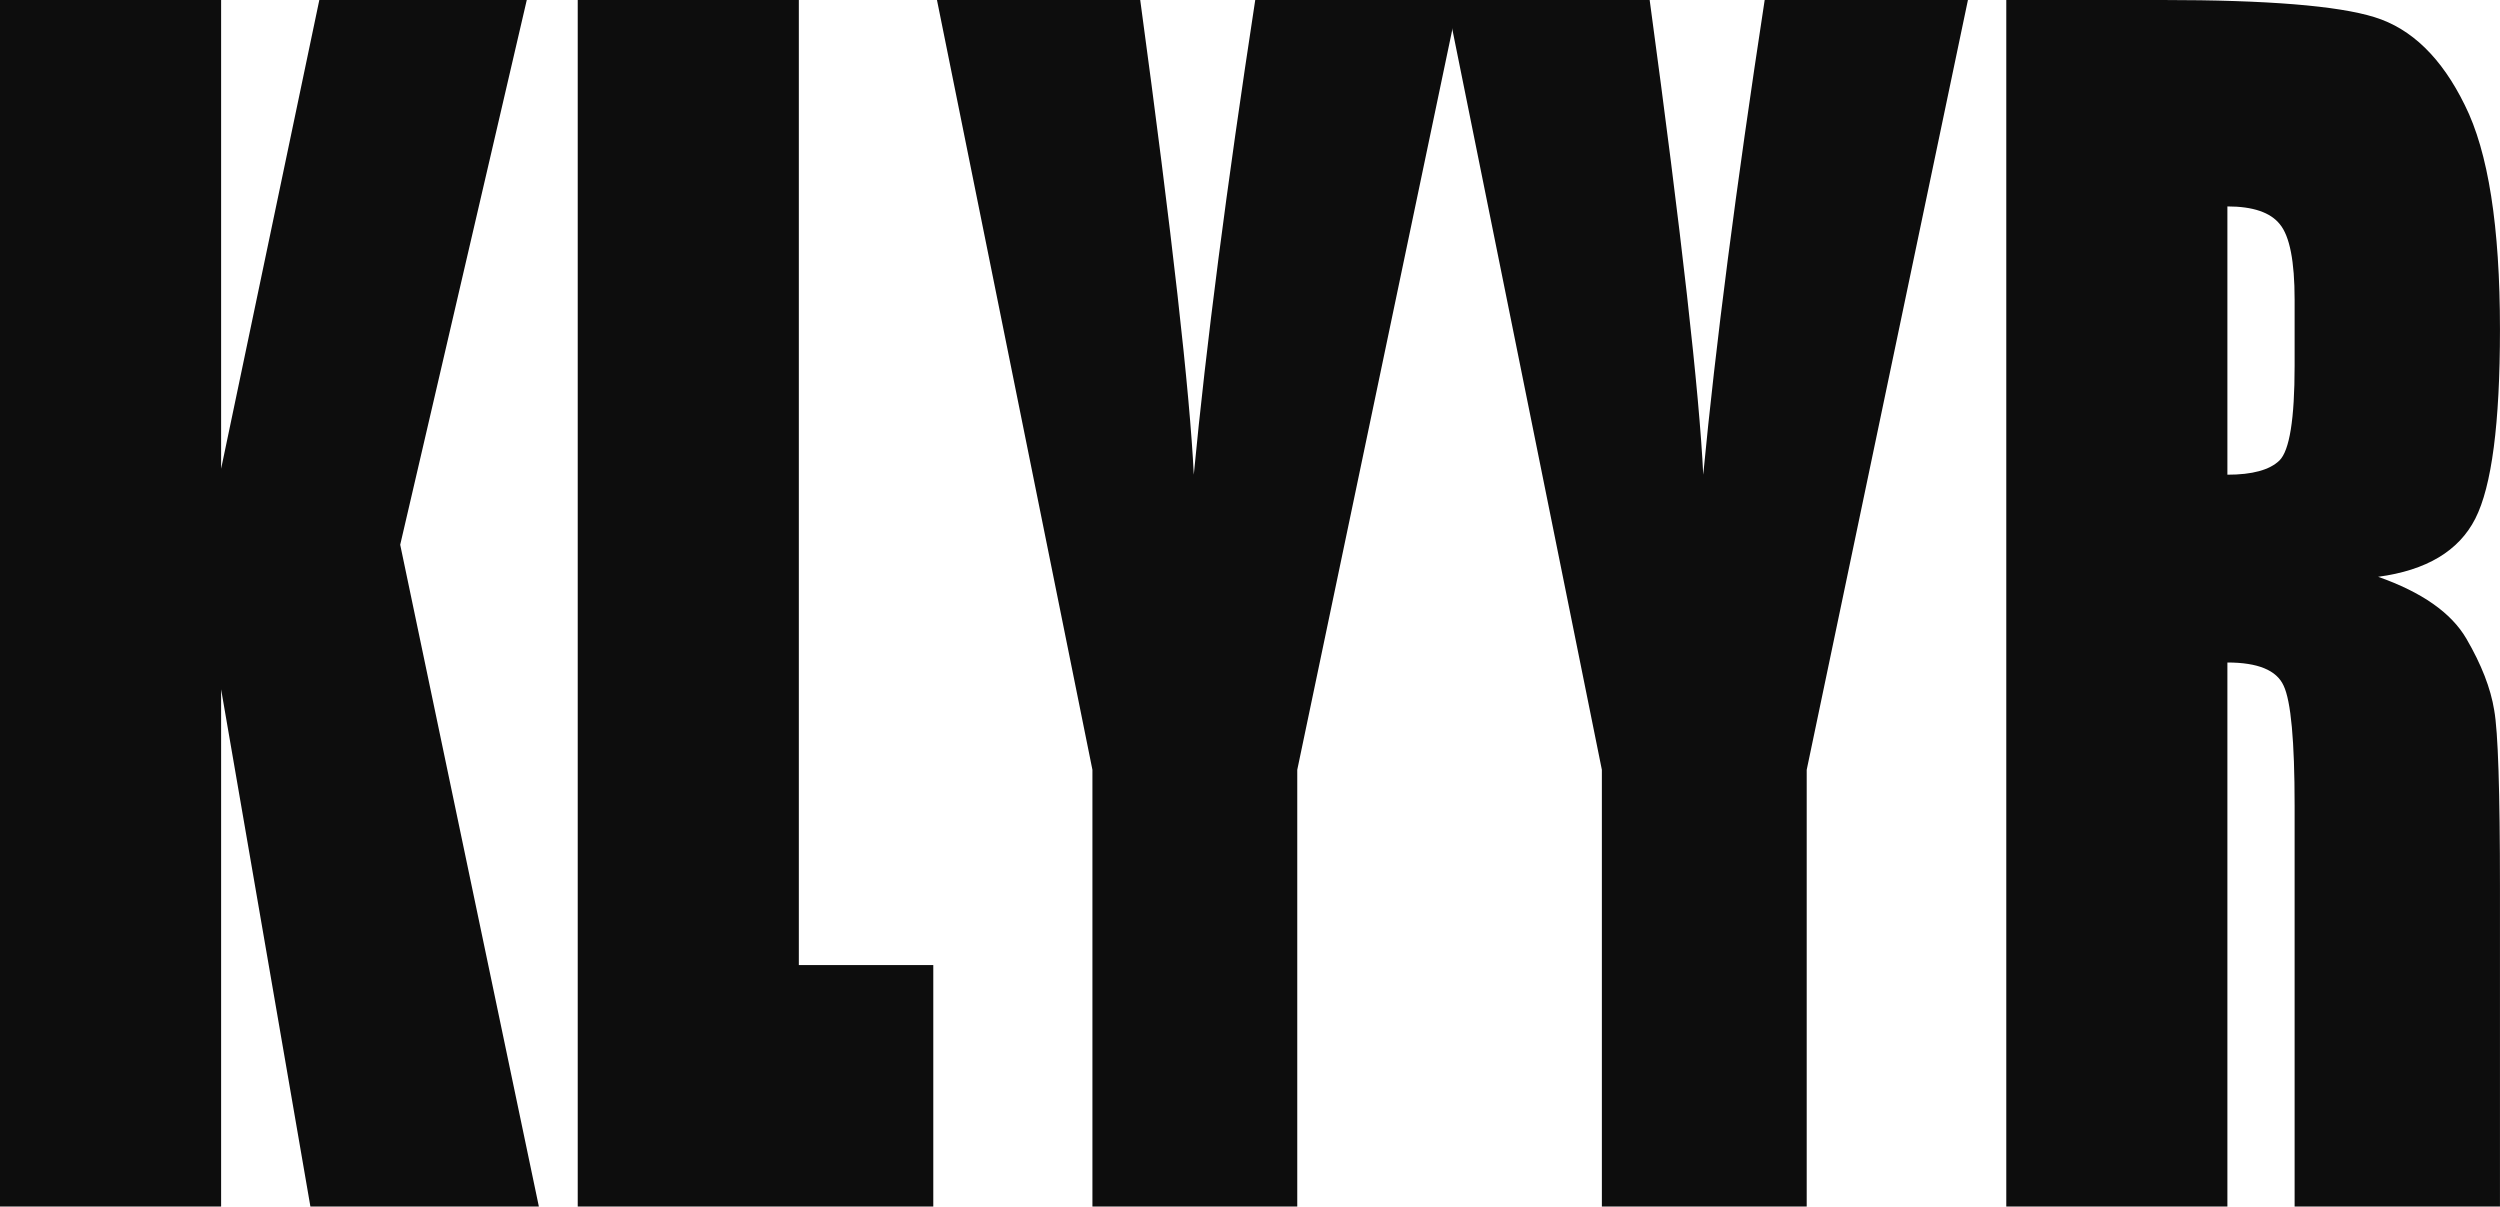 <svg xmlns="http://www.w3.org/2000/svg" fill="none" viewBox="0 0 2443 1179" height="1179" width="2443">
<path fill="#0D0D0D" d="M514.769 0L391.081 532.334L526.574 1179H303.319L216.07 673.61V1179H0V0H216.07V458.055L312.044 0H514.769Z"></path>
<path fill="#0D0D0D" d="M780.622 0V943.054H912.009V1179H564.553V0H780.622Z"></path>
<path fill="#0D0D0D" d="M1425.24 0L1267.68 752.259V1179H1067.52V752.259L915.602 0H1114.22C1145.36 229.634 1162.81 384.261 1166.57 463.881C1178.55 338.14 1198.56 183.513 1226.62 0H1425.24Z"></path>
<path fill="#0D0D0D" d="M1923.07 0L1765.51 752.259V1179H1565.35V752.259L1413.43 0H1612.05C1643.19 229.634 1660.64 384.261 1664.4 463.881C1676.38 338.14 1696.39 183.513 1724.45 0H1923.07Z"></path>
<path fill="#0D0D0D" d="M1960.54 0H2113.48C2215.44 0 2284.38 5.583 2320.31 16.749C2356.58 27.915 2386 56.559 2408.59 102.68C2431.51 148.316 2442.97 221.381 2442.97 321.876C2442.97 413.633 2434.93 475.29 2418.85 506.846C2402.77 538.403 2371.12 557.337 2323.9 563.648C2366.67 578.698 2395.41 598.846 2410.13 624.091C2424.84 649.336 2433.91 672.639 2437.33 694.001C2441.09 714.876 2442.97 772.892 2442.97 868.047V1179H2242.3V787.214C2242.3 724.101 2238.71 685.019 2231.52 669.969C2224.68 654.919 2206.37 647.394 2176.61 647.394V1179H1960.54V0ZM2176.61 201.719V463.881C2200.9 463.881 2217.84 459.269 2227.42 450.044C2237.34 440.335 2242.3 409.506 2242.3 357.56V292.747C2242.3 255.365 2237.51 230.848 2227.93 219.196C2218.69 207.545 2201.58 201.719 2176.61 201.719Z"></path>
</svg>
